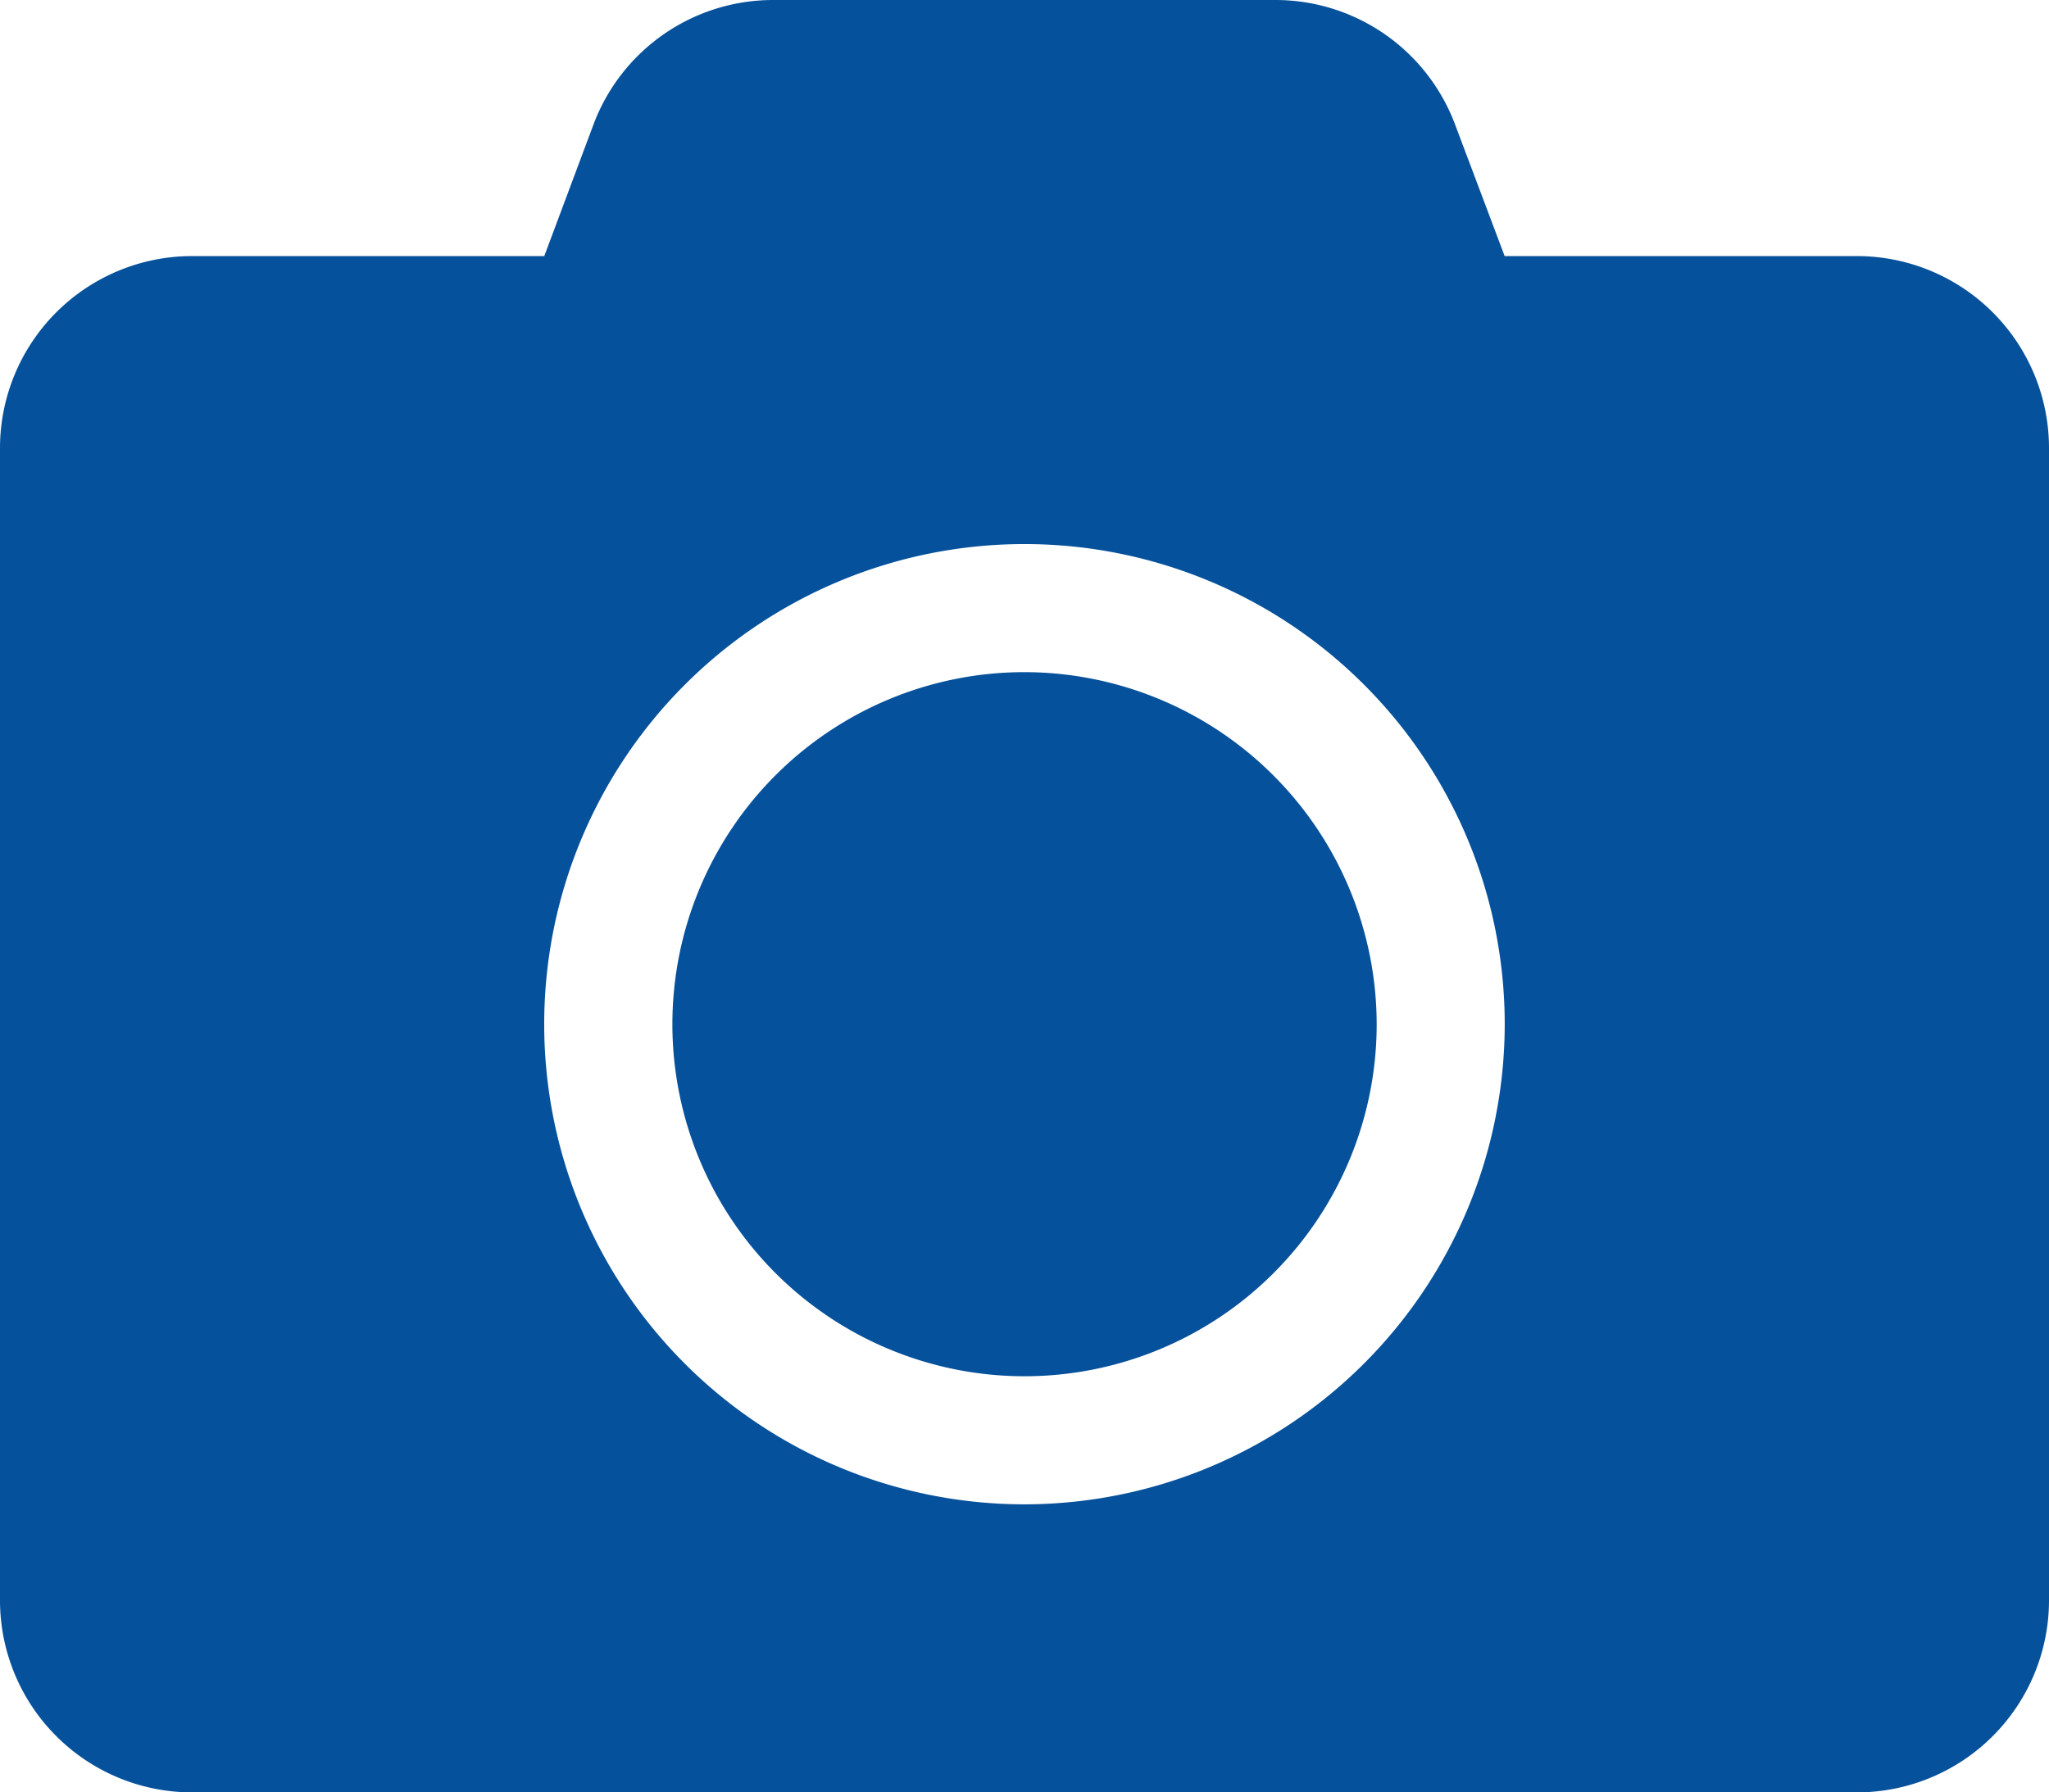 <svg xmlns="http://www.w3.org/2000/svg" width="27.429" height="24" viewBox="0 0 27.429 24">
  <path id="icon_camera" d="M27.429,38V53.429A2.572,2.572,0,0,1,24.857,56H2.571A2.572,2.572,0,0,1,0,53.429V38a2.572,2.572,0,0,1,2.571-2.571H7.286l.659-1.763A2.568,2.568,0,0,1,10.35,32h6.723a2.568,2.568,0,0,1,2.405,1.666l.664,1.763h4.714A2.572,2.572,0,0,1,27.429,38Zm-7.286,7.714a6.429,6.429,0,1,0-6.429,6.429A6.434,6.434,0,0,0,20.143,45.714Zm-1.714,0A4.714,4.714,0,1,1,13.714,41,4.721,4.721,0,0,1,18.429,45.714Z" transform="translate(0 -32)" fill="#06519b"/>
</svg>
